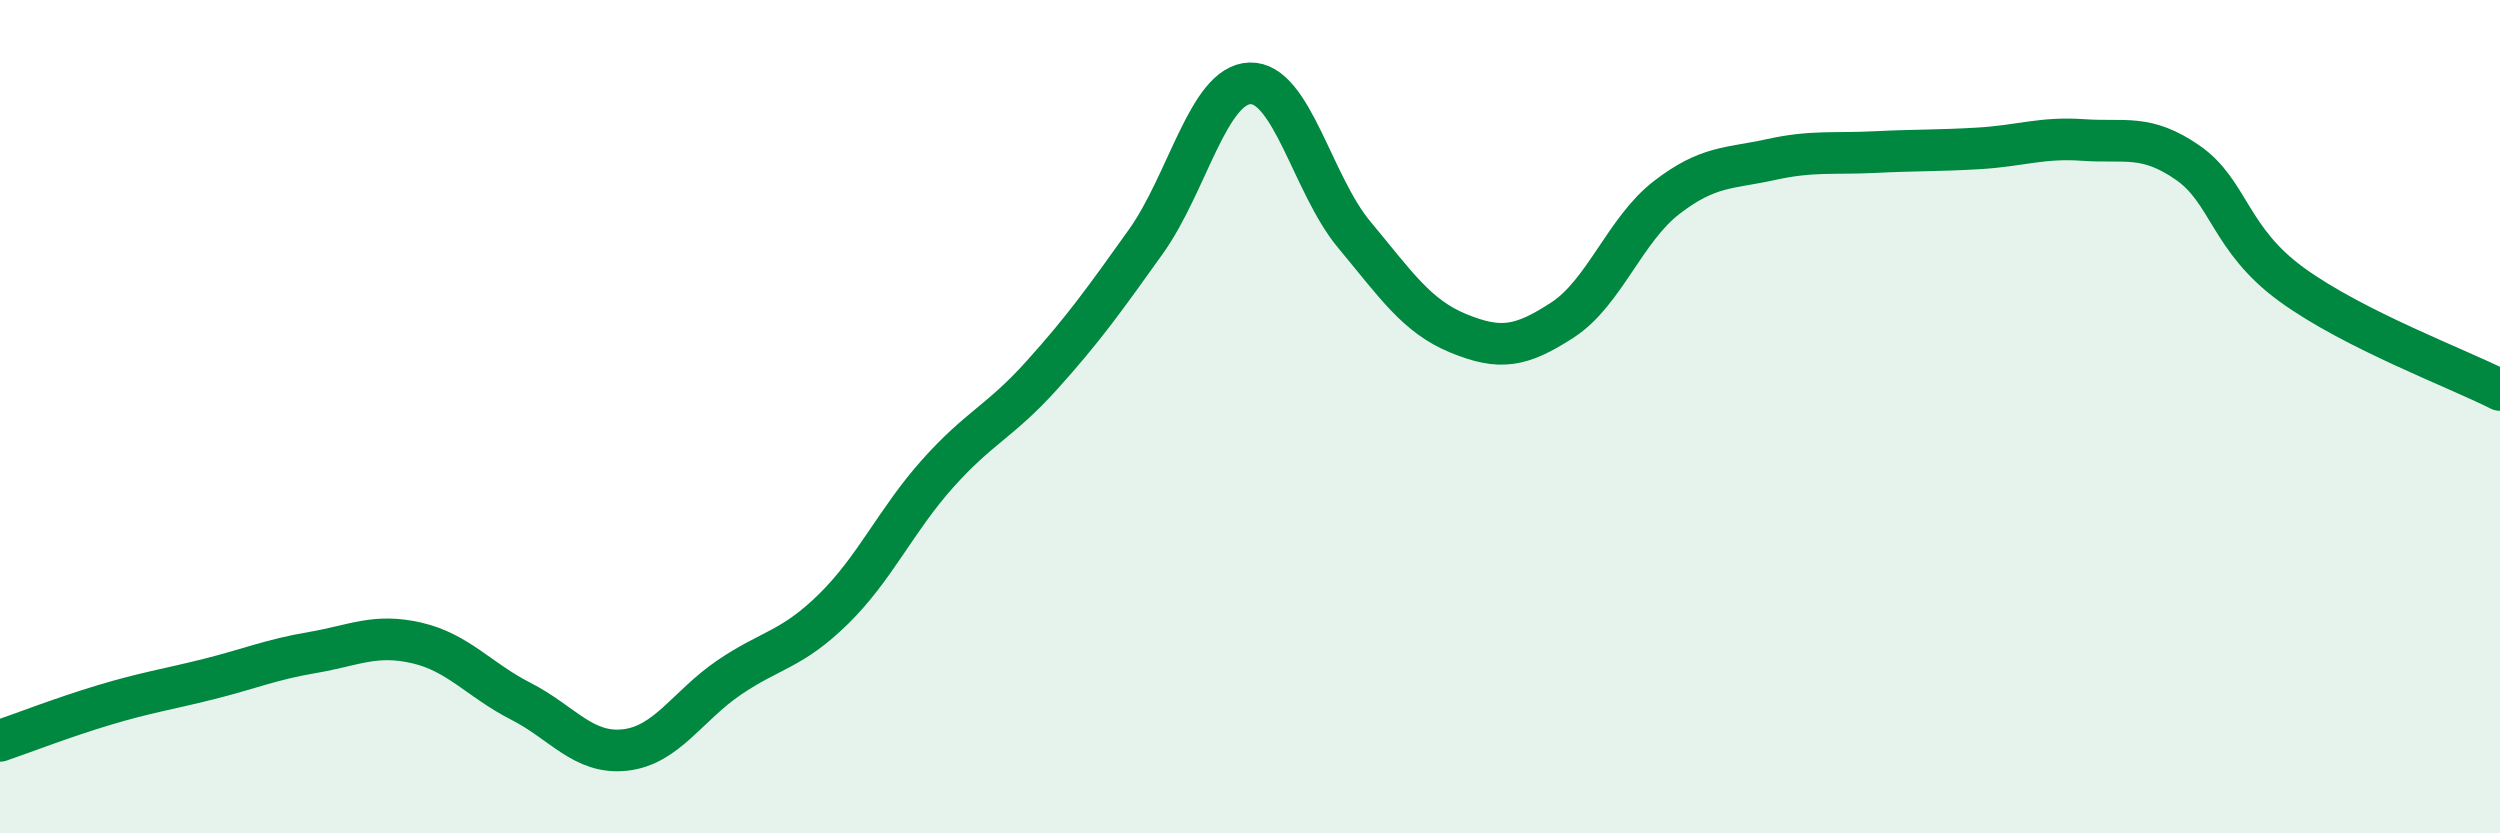 
    <svg width="60" height="20" viewBox="0 0 60 20" xmlns="http://www.w3.org/2000/svg">
      <path
        d="M 0,17.78 C 0.5,17.61 1.5,17.22 2.5,16.92 C 3.5,16.62 4,16.55 5,16.3 C 6,16.05 6.5,15.83 7.5,15.66 C 8.5,15.49 9,15.2 10,15.43 C 11,15.66 11.5,16.32 12.5,16.83 C 13.5,17.34 14,18.11 15,18 C 16,17.89 16.5,16.94 17.5,16.26 C 18.5,15.58 19,15.6 20,14.62 C 21,13.64 21.5,12.49 22.5,11.37 C 23.5,10.25 24,10.12 25,9.01 C 26,7.9 26.5,7.2 27.5,5.8 C 28.5,4.4 29,2.03 30,2 C 31,1.97 31.5,4.43 32.5,5.63 C 33.5,6.83 34,7.59 35,8 C 36,8.41 36.5,8.33 37.5,7.68 C 38.5,7.03 39,5.51 40,4.74 C 41,3.97 41.5,4.05 42.5,3.83 C 43.5,3.61 44,3.7 45,3.65 C 46,3.6 46.5,3.62 47.5,3.56 C 48.5,3.5 49,3.29 50,3.36 C 51,3.43 51.5,3.21 52.5,3.9 C 53.5,4.59 53.5,5.74 55,6.83 C 56.5,7.92 59,8.85 60,9.36L60 20L0 20Z"
        fill="#008740"
        opacity="0.1"
        stroke-linecap="round"
        stroke-linejoin="round"
      />
      <path
        d="M 0,17.78 C 0.5,17.61 1.5,17.22 2.5,16.92 C 3.5,16.62 4,16.55 5,16.3 C 6,16.05 6.5,15.83 7.5,15.66 C 8.5,15.49 9,15.2 10,15.43 C 11,15.66 11.5,16.32 12.5,16.83 C 13.5,17.34 14,18.11 15,18 C 16,17.89 16.5,16.94 17.5,16.26 C 18.5,15.58 19,15.6 20,14.62 C 21,13.64 21.5,12.49 22.5,11.37 C 23.5,10.25 24,10.12 25,9.01 C 26,7.9 26.5,7.2 27.5,5.8 C 28.5,4.4 29,2.03 30,2 C 31,1.97 31.5,4.43 32.5,5.63 C 33.5,6.83 34,7.59 35,8 C 36,8.41 36.5,8.33 37.5,7.68 C 38.5,7.03 39,5.51 40,4.74 C 41,3.97 41.5,4.05 42.5,3.83 C 43.5,3.61 44,3.7 45,3.65 C 46,3.6 46.5,3.62 47.5,3.56 C 48.5,3.5 49,3.29 50,3.36 C 51,3.43 51.5,3.21 52.5,3.9 C 53.5,4.59 53.5,5.74 55,6.83 C 56.5,7.92 59,8.85 60,9.36"
        stroke="#008740"
        stroke-width="1"
        fill="none"
        stroke-linecap="round"
        stroke-linejoin="round"
      />
    </svg>
  